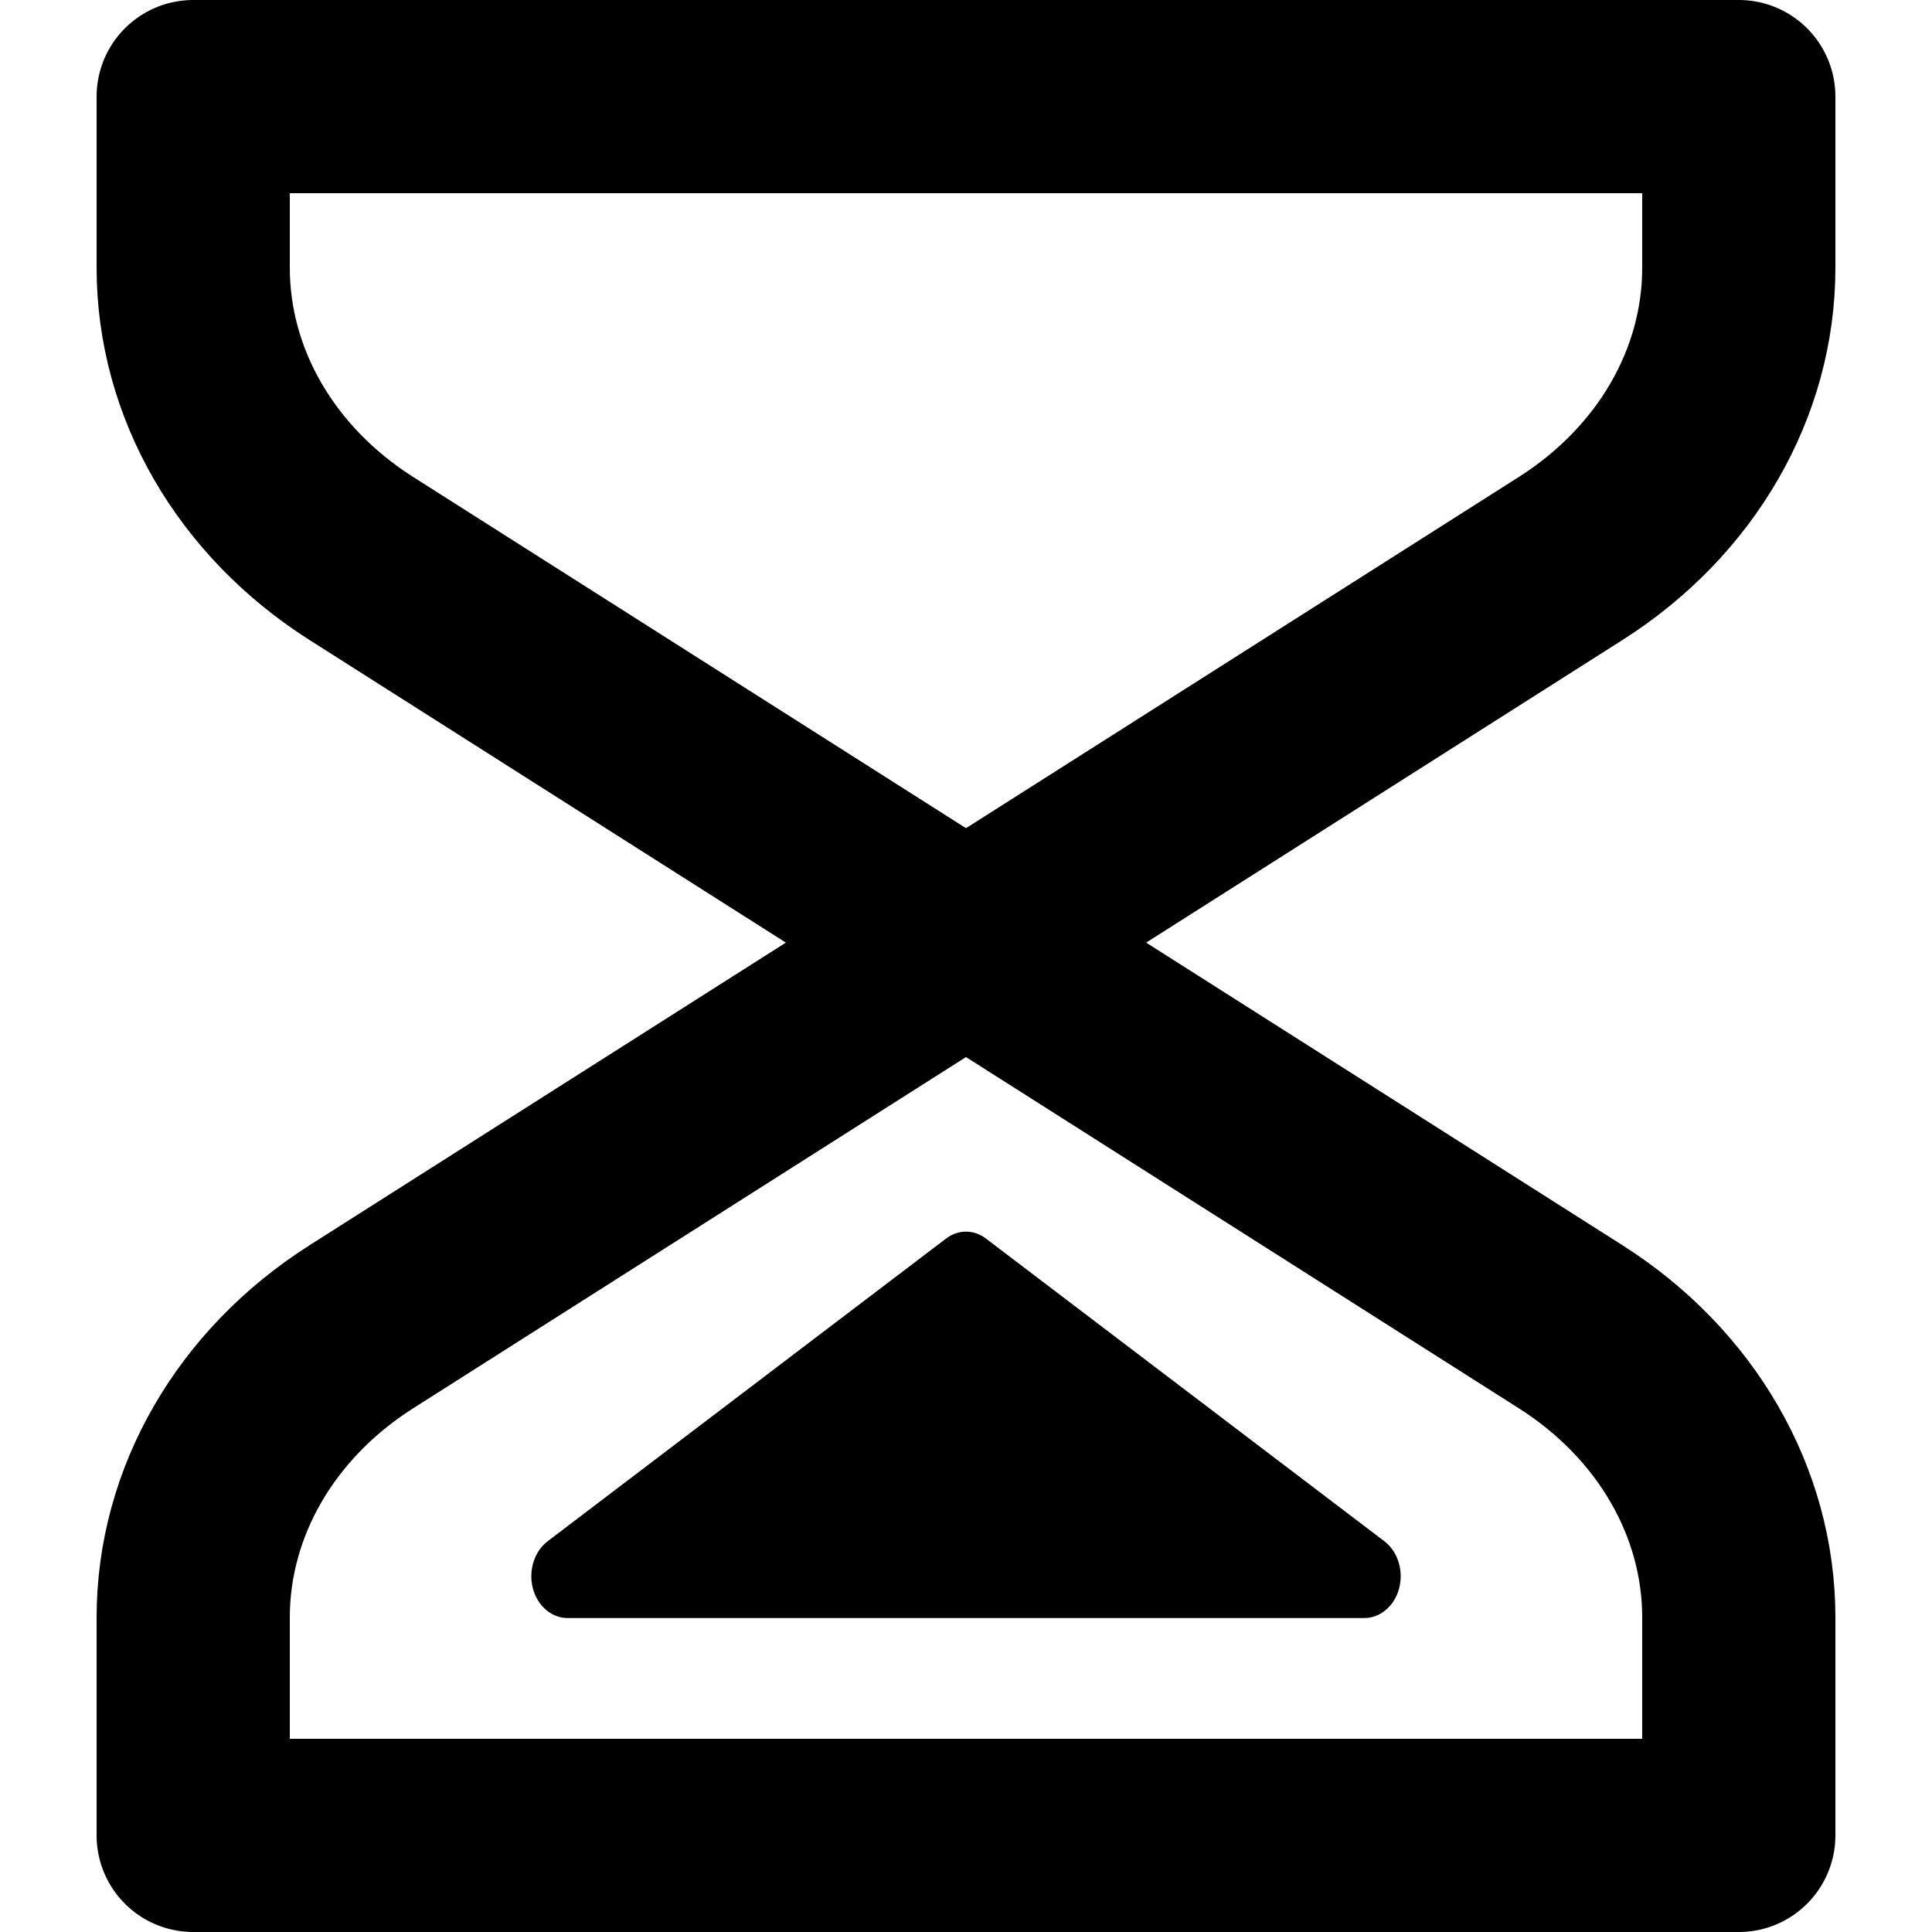 <?xml version="1.0" encoding="UTF-8"?>
<!-- Скачано с сайта svg4.ru / Downloaded from svg4.ru -->
<svg width="800px" height="800px" viewBox="-1 0 20 20" version="1.1" xmlns="http://www.w3.org/2000/svg" xmlns:xlink="http://www.w3.org/1999/xlink">
    <title>time / 26 - time, hourglass, sand, bottom, timer, watch icon</title>
    <g id="Free-Icons" stroke="none" stroke-width="1" fill="none" fill-rule="evenodd">
        <g transform="translate(-230, -748)" id="Group">
            <g transform="translate(227, 746)" id="Shape">
                <path d="M4,3 L4,4.772 C4,5.966 4.648,7.087 5.74,7.781 L18.26,15.735 C19.352,16.429 20,17.55 20,18.744 L20,21 L4,21 L4,18.744 C4,17.55 4.648,16.429 5.74,15.735 L18.26,7.781 C19.352,7.087 20,5.966 20,4.772 L20,3 L4,3 Z" stroke="#000000" stroke-width="2" stroke-linecap="round" stroke-linejoin="round">
</path>
                <path d="M11.793,14.822 L7.669,17.955 C7.496,18.087 7.448,18.356 7.562,18.555 C7.632,18.677 7.75,18.75 7.876,18.75 L16.124,18.75 C16.331,18.75 16.5,18.556 16.5,18.317 C16.5,18.171 16.436,18.035 16.331,17.955 L12.207,14.822 C12.082,14.726 11.918,14.726 11.793,14.822 Z" fill="#000000">
</path>
            </g>
        </g>
    </g>
</svg>